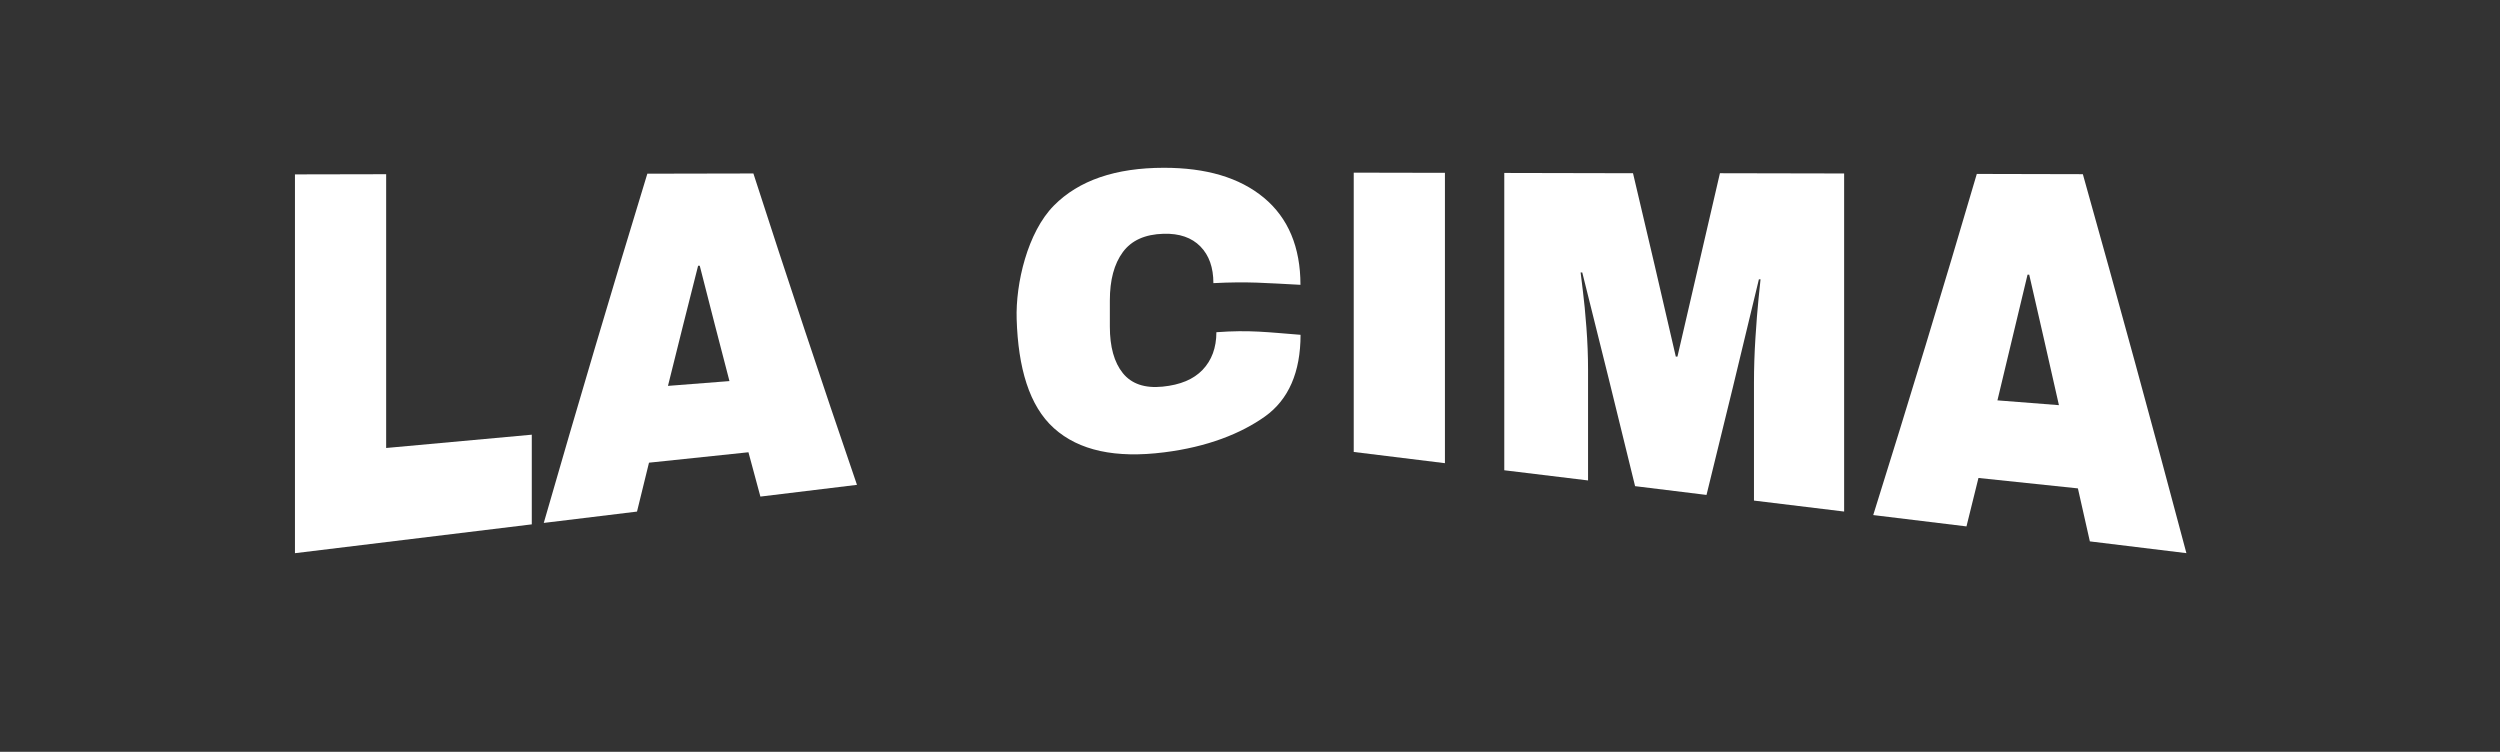 <svg viewBox="0 0 818 246" xmlns="http://www.w3.org/2000/svg" id="Layer_1"><rect x="0" y="0" width="818" height="246" fill="#333333" stroke="none"/><defs><style>.cls-1{fill:#fff;}</style></defs><title>Untitled-2</title><path d="M96.51,57.06,126.35,57v89.58L174,142.23v29.34L96.51,181Z" class="cls-1"></path><path d="M248.8,162.48c-1.56-5.77-2.35-8.67-3.91-14.5l-32.54,3.41c-1.57,6.37-2.35,9.57-3.92,16l-30.51,3.71q16.49-57.27,33.89-114.27l34.7-.07Q263,107.85,280.4,158.64Zm-30.24-36.22,20.12-1.57c-3.89-14.93-5.84-22.48-9.72-37.74l-.54,0Q223.43,106.61,218.56,126.26Z" class="cls-1"></path><path d="M413.51,64.67c8,6.62,12,16.23,12,28.52-11.4-.58-17.09-1.13-28.49-.55,0-5.11-1.41-9.1-4.25-12s-6.86-4.3-12.08-4.15c-6,.17-10.46,2.14-13.3,6s-4.25,9.12-4.25,15.81v8.57c0,6.6,1.41,11.7,4.25,15.22s7.18,5,13,4.42,10.12-2.39,13.09-5.49S398,113.81,398,108.7c11-.8,16.52,0,27.54.85,0,12.2-3.9,21.22-11.68,26.75s-18.79,9.95-33,11.71c-15.84,2-27.83-.55-36-7.89s-11.72-19.89-12.21-35.69c-.37-11.6,3.52-28.43,12.21-37.2q12.22-12.33,36-12.33C394.61,54.9,405.5,58.05,413.51,64.67Z" class="cls-1"></path><path d="M442.94,147.88V56.49l29.84.06v95Z" class="cls-1"></path><path d="M573.9,163.79V125.21q0-7.15.48-14.67t1-12.64q.54-5.12.67-6.51l-.54,0q-8.44,35.31-17.14,70.55L535,159.07q-8.52-35-17.28-69.91l-.54,0c.09.88.33,2.91.74,6.08s.79,7.15,1.15,11.89.54,9.36.54,13.84V157.2l-27.41-3.33V56.59l42.12.09q7.11,30,14,60l.54,0q7-30,13.9-60l40.64.08V167.38Z" class="cls-1"></path><path d="M683.8,177.14l-3.91-17.34-32.54-3.41c-1.57,6.37-2.35,9.54-3.92,15.85l-30.51-3.71q17.45-55.65,33.89-111.62l34.7.08q17.38,61.87,33.88,124ZM653.56,131l20.12,1.57q-4.81-21.36-9.72-42.7l-.55,0Q658.54,110.4,653.56,131Z" class="cls-1"></path></svg>